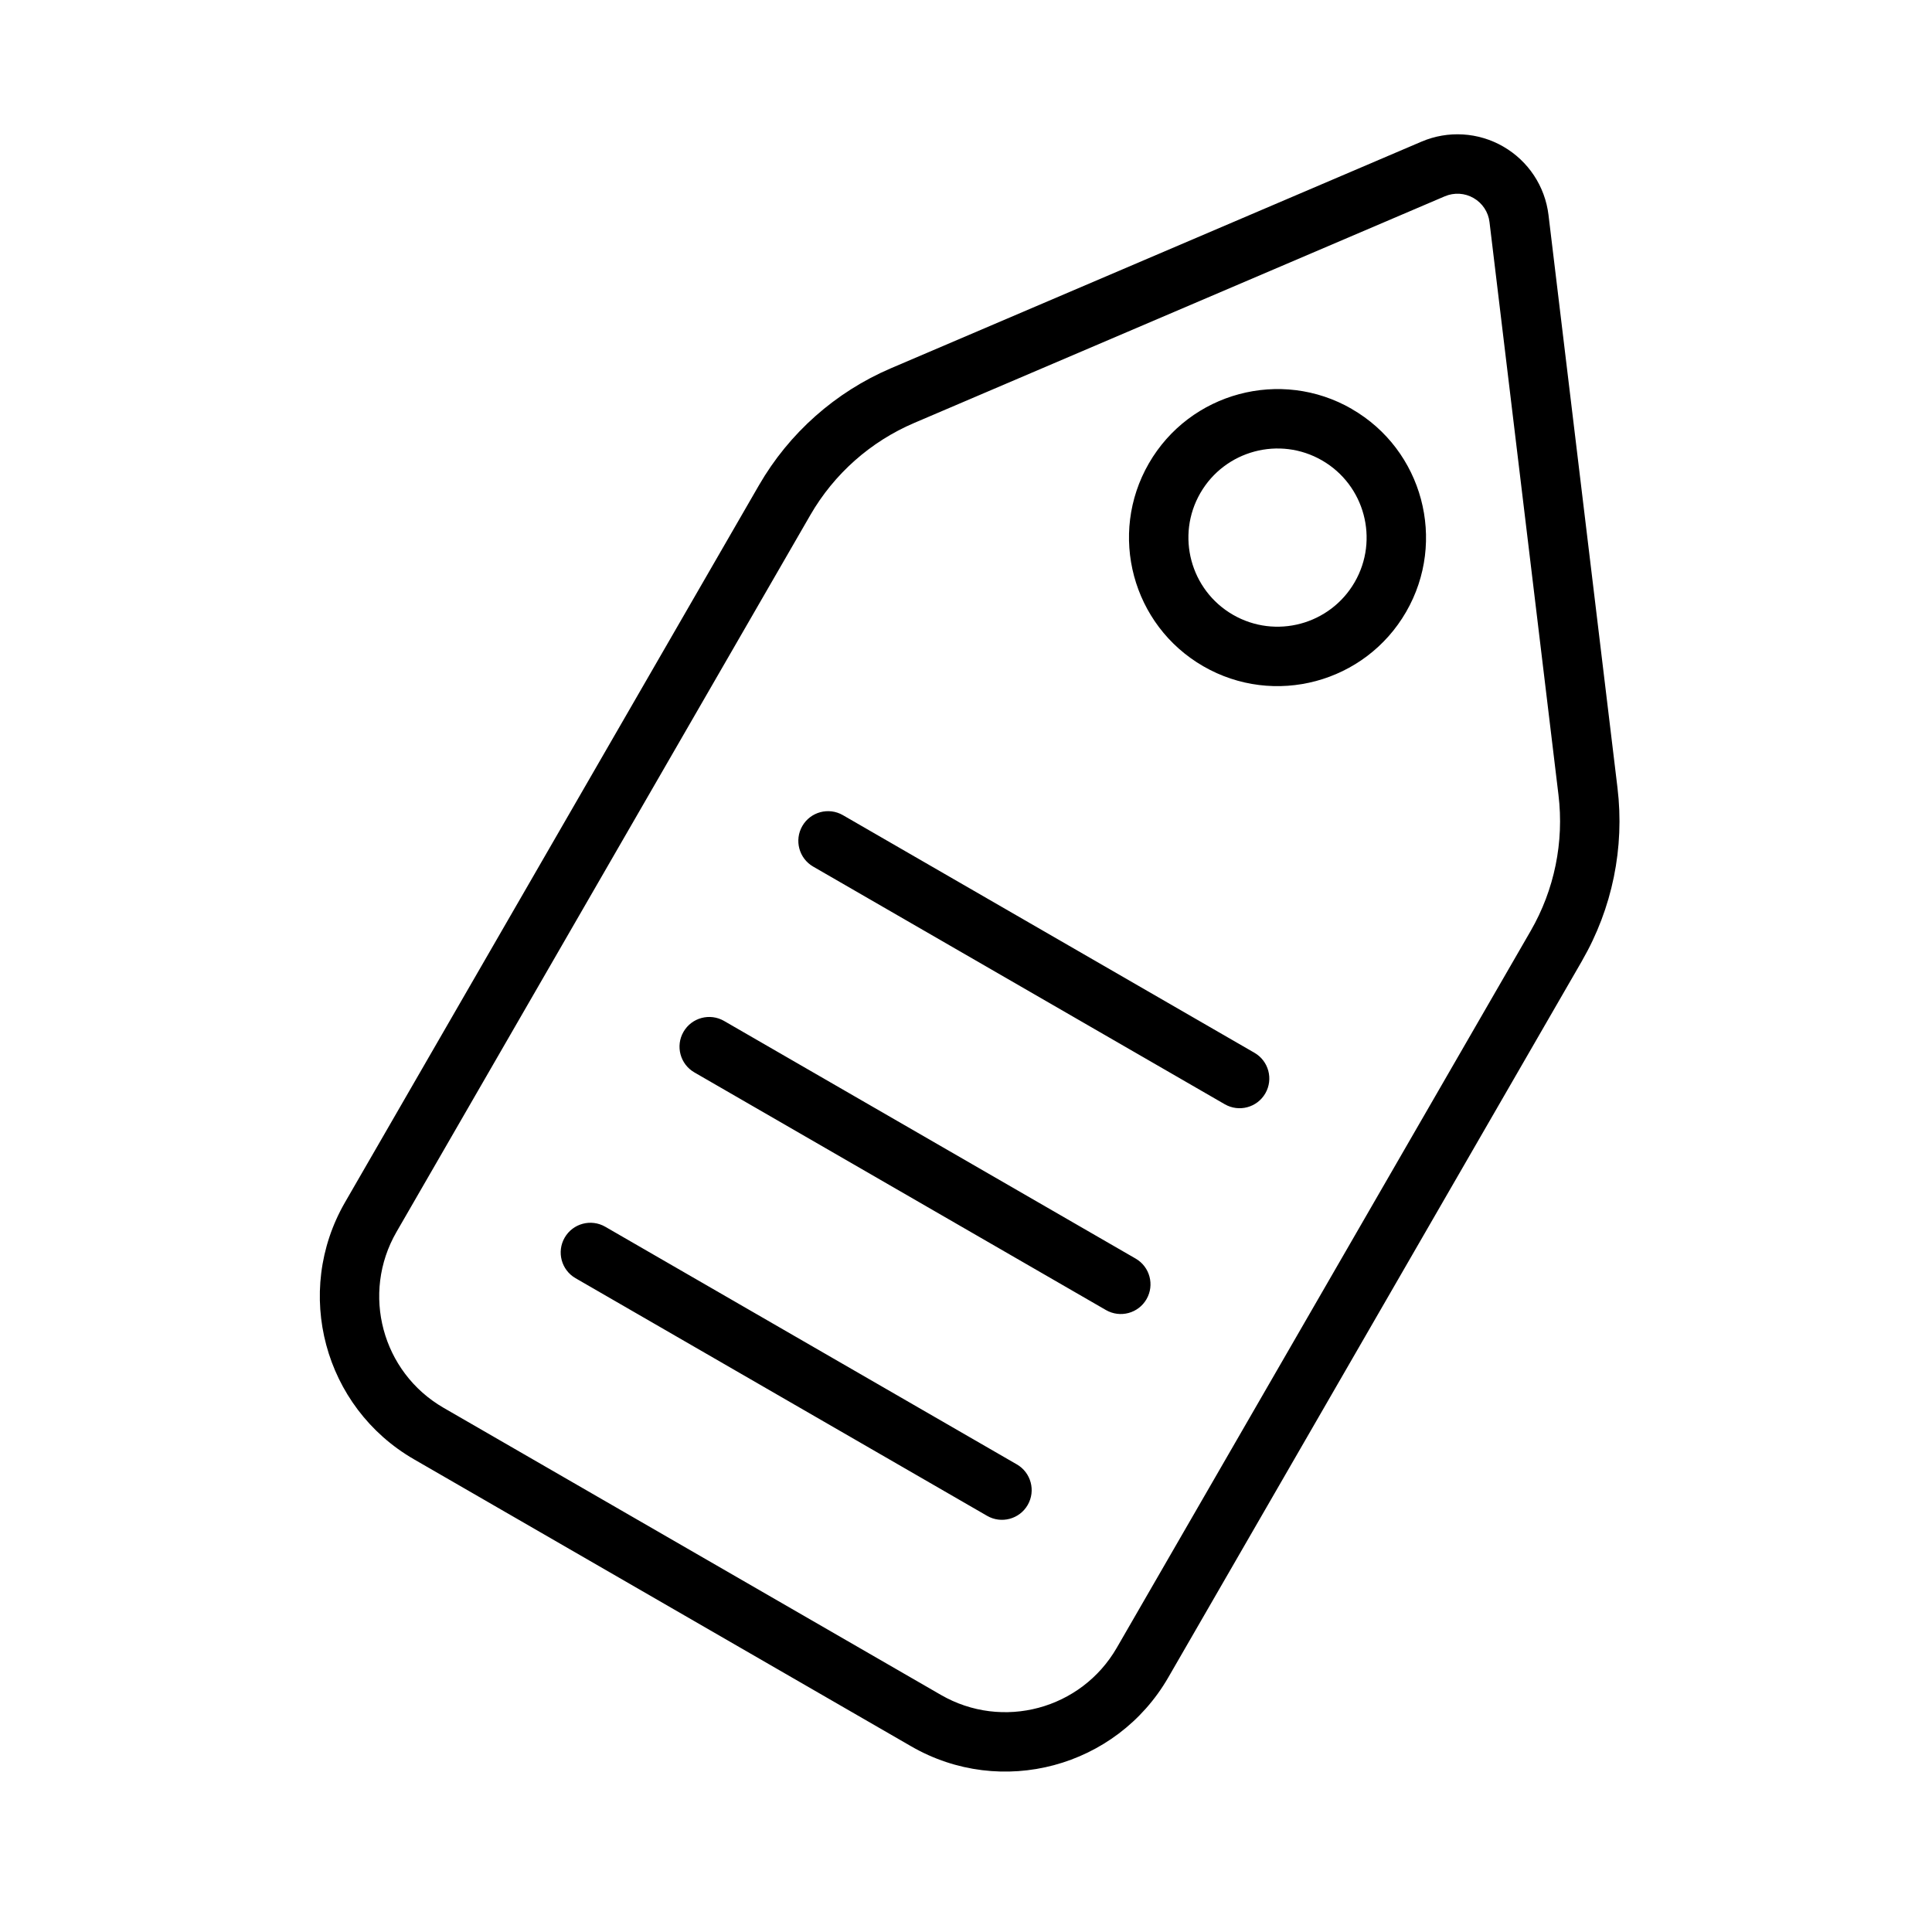 <?xml version="1.0" encoding="UTF-8"?>
<!-- Uploaded to: ICON Repo, www.svgrepo.com, Generator: ICON Repo Mixer Tools -->
<svg fill="#000000" width="800px" height="800px" version="1.1" viewBox="144 144 512 512" xmlns="http://www.w3.org/2000/svg">
 <path d="m563.28 398.57c7.996-13.855 11.289-29.93 9.367-45.816-4.535-37.629-13.762-114.22-18.277-151.77-0.914-7.606-5.352-14.312-11.98-18.137-6.613-3.824-14.656-4.312-21.68-1.309-34.793 14.863-105.74 45.168-140.59 60.047-14.719 6.297-27 17.176-35 31.031-23.539 40.793-79.145 137.08-109.67 189.98-13.777 23.852-5.606 54.348 18.246 68.125 37.188 21.461 94.59 54.617 131.78 76.074 23.852 13.777 54.348 5.606 68.125-18.246l109.69-189.98zm-13.633-7.871-109.69 189.98c-9.43 16.328-30.293 21.914-46.617 12.484-37.188-21.461-94.59-54.617-131.78-76.074-16.328-9.43-21.914-30.293-12.484-46.617l109.67-189.98c6.297-10.91 15.965-19.477 27.551-24.418 34.855-14.895 105.8-45.199 140.58-60.047 2.488-1.055 5.305-0.898 7.637 0.457 2.332 1.34 3.906 3.699 4.219 6.375l18.277 151.79c1.512 12.5-1.07 25.145-7.367 36.055zm-253.12 92.039 109.07 62.977c3.762 2.172 8.582 0.883 10.754-2.883 2.172-3.762 0.883-8.582-2.883-10.754l-109.07-62.977c-3.762-2.172-8.582-0.883-10.754 2.883-2.172 3.762-0.883 8.582 2.883 10.754zm31.488-54.539 109.07 62.977c3.762 2.172 8.582 0.883 10.754-2.883 2.172-3.762 0.883-8.582-2.883-10.754l-109.07-62.977c-3.762-2.172-8.582-0.883-10.754 2.883-2.172 3.762-0.883 8.582 2.883 10.754zm31.488-54.539 109.07 62.977c3.762 2.172 8.582 0.883 10.754-2.883 2.172-3.762 0.883-8.582-2.883-10.754l-109.07-62.977c-3.762-2.172-8.582-0.883-10.754 2.883-2.172 3.762-0.883 8.582 2.883 10.754zm142.73-121.29c-18.812-10.848-42.902-4.394-53.766 14.422-10.863 18.812-4.41 42.902 14.406 53.766 18.812 10.863 42.902 4.41 53.766-14.406 10.863-18.812 4.41-42.918-14.406-53.766zm-7.871 13.648c11.289 6.519 15.16 20.973 8.645 32.258-6.519 11.289-20.973 15.16-32.258 8.645-11.289-6.519-15.16-20.973-8.645-32.258 6.519-11.289 20.973-15.16 32.258-8.645z" fill-rule="evenodd"/>
</svg>
